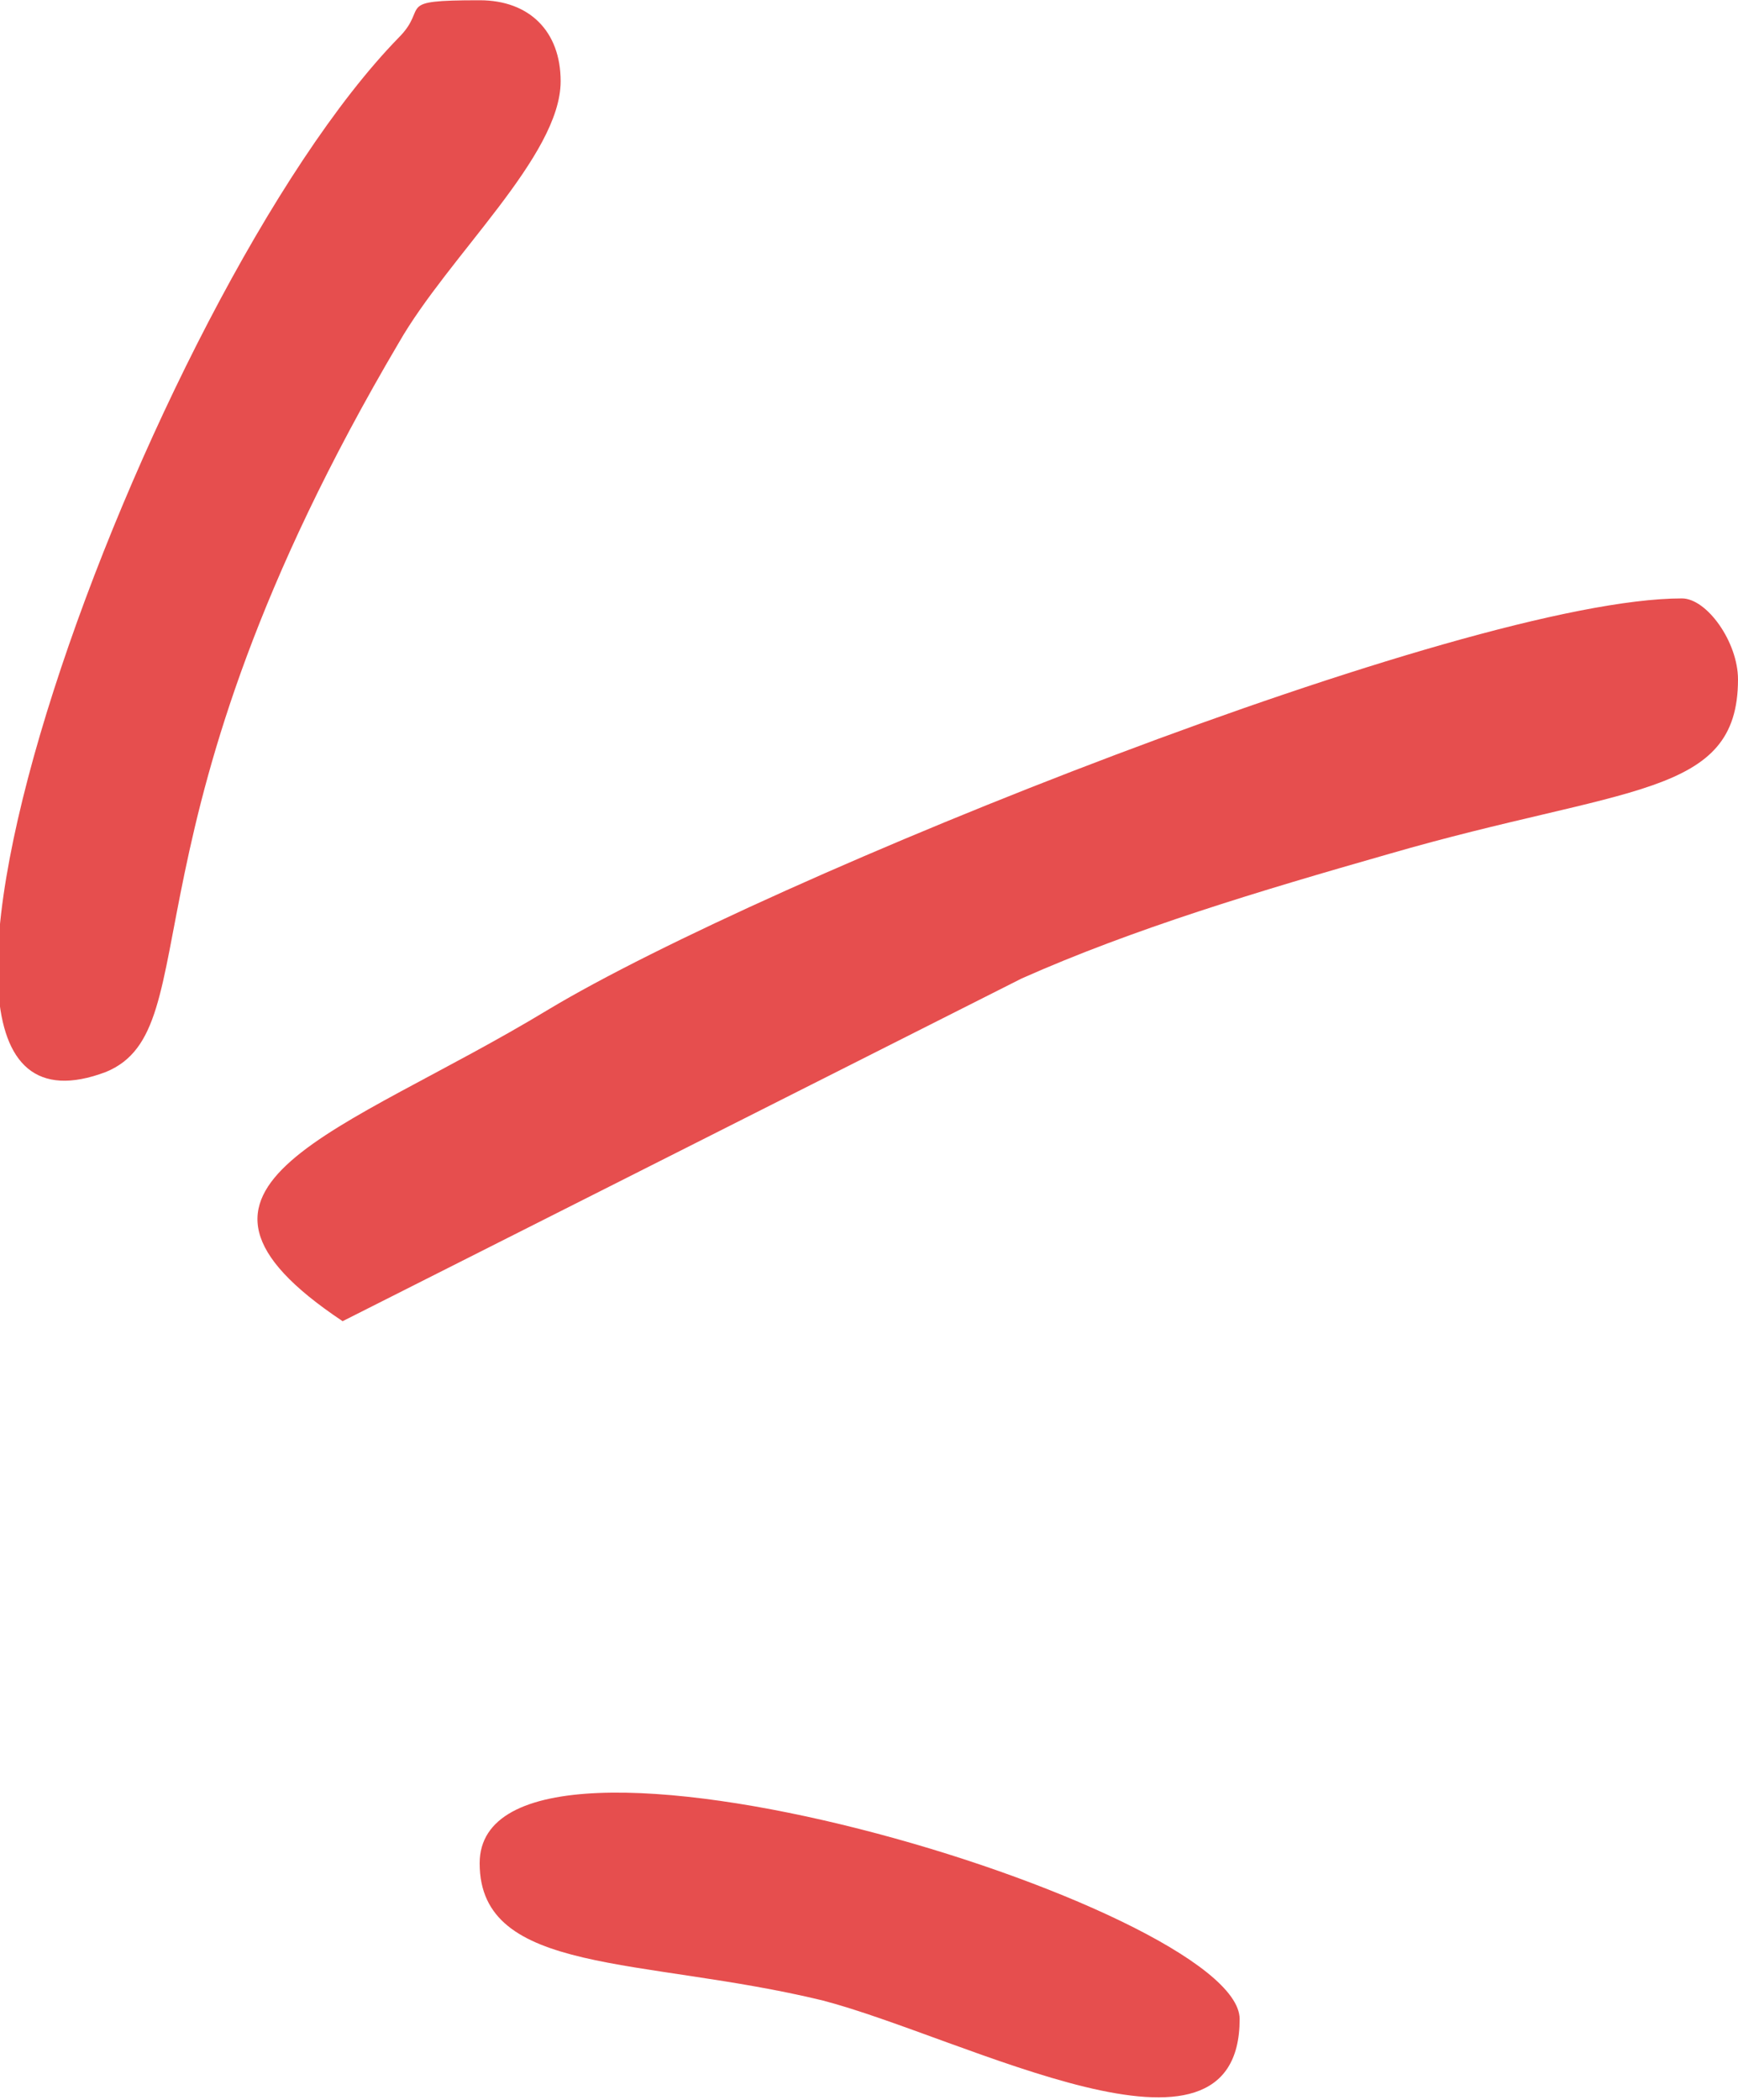 <?xml version="1.0" encoding="UTF-8"?>
<!DOCTYPE svg PUBLIC "-//W3C//DTD SVG 1.1//EN" "http://www.w3.org/Graphics/SVG/1.1/DTD/svg11.dtd">
<!-- Creator: CorelDRAW 2021 (64 Bit) -->
<svg xmlns="http://www.w3.org/2000/svg" xml:space="preserve" width="269px" height="325px" version="1.1" style="shape-rendering:geometricPrecision; text-rendering:geometricPrecision; image-rendering:optimizeQuality; fill-rule:evenodd; clip-rule:evenodd"
viewBox="0 0 2.79 3.37"
 xmlns:xlink="http://www.w3.org/1999/xlink"
 xmlns:xodm="http://www.corel.com/coreldraw/odm/2003">
 <defs>
  <style type="text/css">
   <![CDATA[
    .fil0 {fill:#E64E4E}
   ]]>
  </style>
 </defs>
 <g id="Camada_x0020_1">
  <g id="_2012350468368">
   <path class="fil0" d="M2.79 1.09c0,0.19 -0.18,0.17 -0.56,0.28 -0.21,0.06 -0.41,0.12 -0.59,0.2l-1.09 0.55c-0.33,-0.22 0,-0.3 0.33,-0.5 0.35,-0.21 1.47,-0.66 1.82,-0.66 0.04,0 0.09,0.07 0.09,0.13z"/>
   <path class="fil0" d="M0.9 0.13c0,0.12 -0.18,0.28 -0.26,0.42 -0.46,0.78 -0.3,1.1 -0.47,1.17 -0.45,0.17 0.07,-1.25 0.47,-1.66 0.05,-0.05 -0.01,-0.06 0.13,-0.06 0.08,0 0.13,0.05 0.13,0.13z"/>
   <path class="fil0" d="M1.99 3.24c0,0.27 -0.44,0.03 -0.67,-0.03 -0.29,-0.07 -0.55,-0.04 -0.55,-0.22 0,-0.3 1.22,0.07 1.22,0.25z"/>
  </g>
 </g>
</svg>

